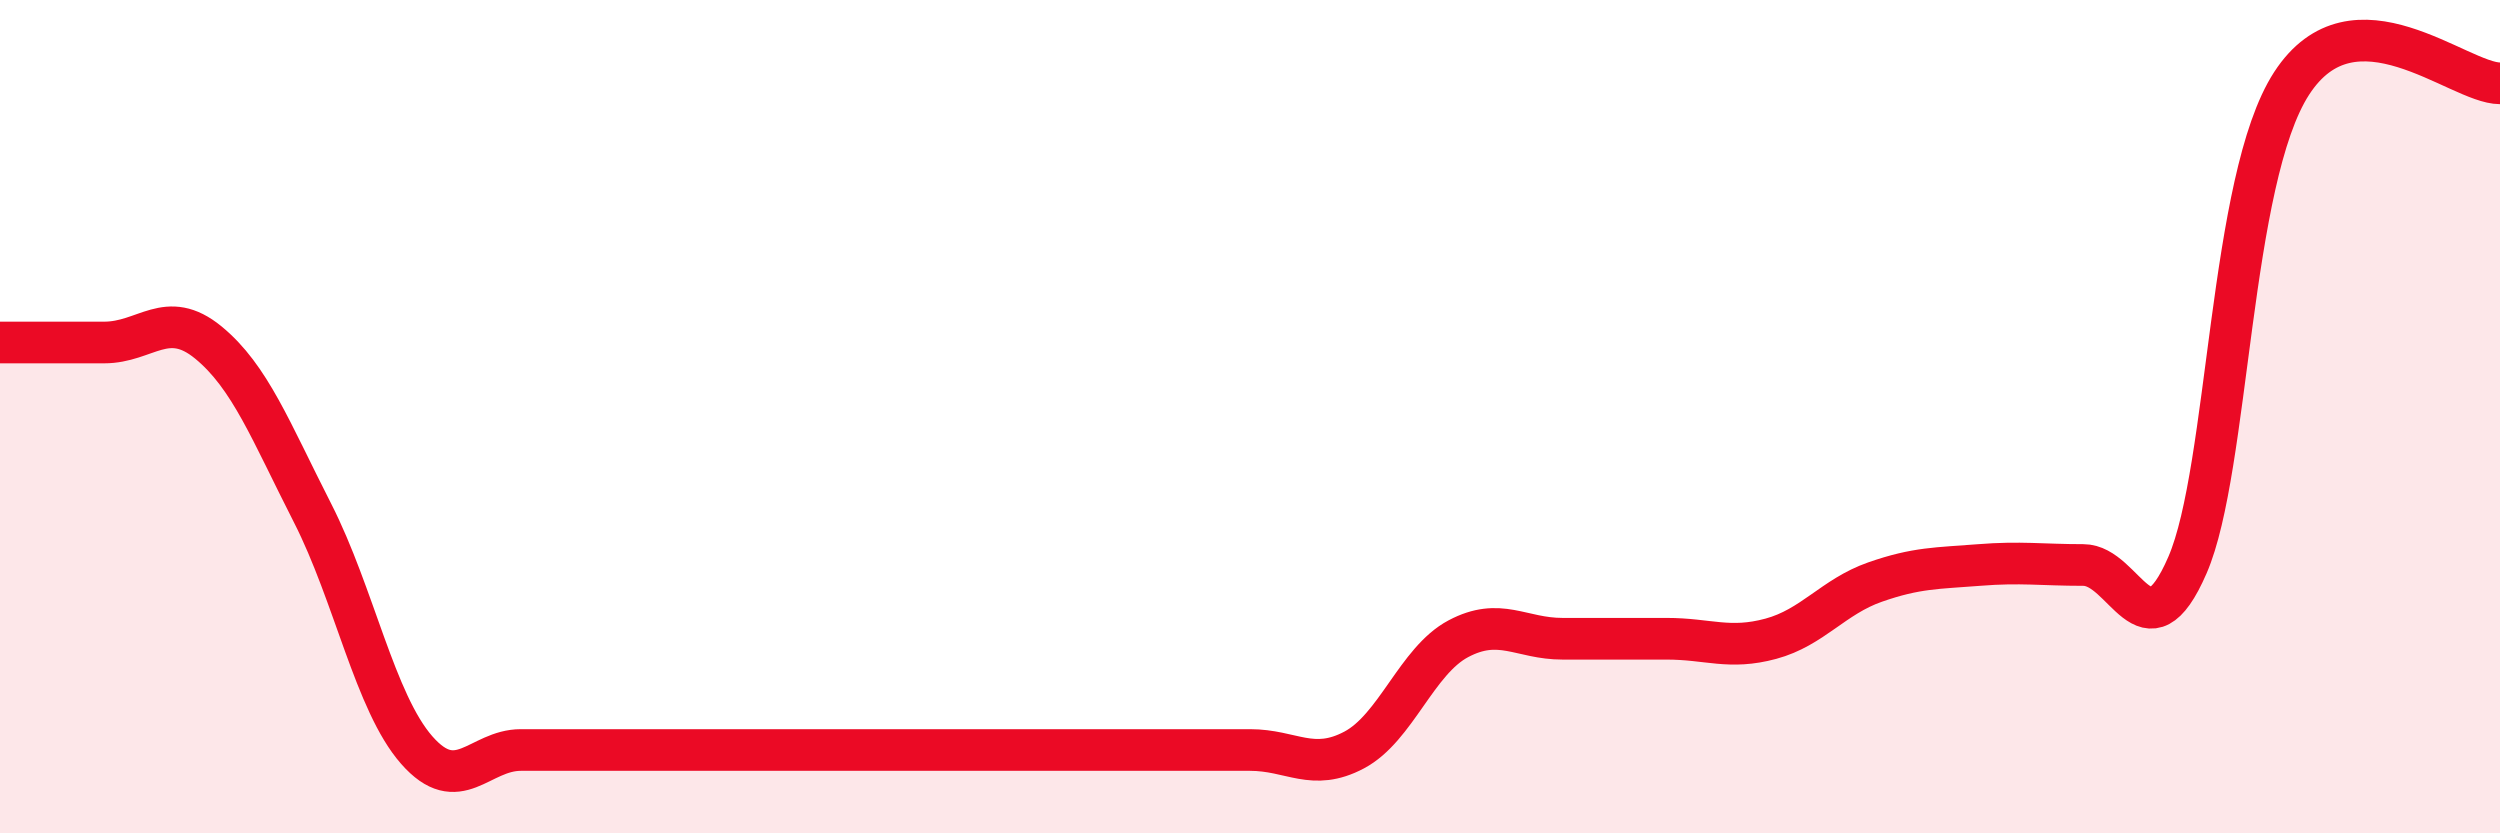 
    <svg width="60" height="20" viewBox="0 0 60 20" xmlns="http://www.w3.org/2000/svg">
      <path
        d="M 0,8.22 C 0.5,8.22 1.5,8.22 2.5,8.22 C 3.5,8.22 4,7.4 5,8.22 C 6,9.04 6.5,10.35 7.5,12.31 C 8.5,14.27 9,16.86 10,18 C 11,19.14 11.5,18 12.5,18 C 13.5,18 14,18 15,18 C 16,18 16.5,18 17.5,18 C 18.5,18 19,18 20,18 C 21,18 21.5,18 22.5,18 C 23.5,18 24,18 25,18 C 26,18 26.5,18 27.5,18 C 28.5,18 29,18 30,18 C 31,18 31.5,18.53 32.5,18 C 33.5,17.47 34,15.86 35,15.33 C 36,14.8 36.5,15.33 37.5,15.33 C 38.5,15.33 39,15.33 40,15.33 C 41,15.33 41.5,15.6 42.5,15.33 C 43.5,15.06 44,14.32 45,13.97 C 46,13.62 46.5,13.64 47.5,13.56 C 48.5,13.48 49,13.56 50,13.56 C 51,13.56 51.5,15.87 52.5,13.56 C 53.5,11.25 53.5,4.31 55,2 C 56.5,-0.31 59,2 60,2L60 20L0 20Z"
        fill="#EB0A25"
        opacity="0.1"
        stroke-linecap="round"
        stroke-linejoin="round"
      />
      <path
        d="M 0,8.22 C 0.5,8.22 1.5,8.22 2.5,8.22 C 3.5,8.22 4,7.4 5,8.22 C 6,9.04 6.5,10.35 7.5,12.31 C 8.5,14.27 9,16.86 10,18 C 11,19.14 11.5,18 12.5,18 C 13.5,18 14,18 15,18 C 16,18 16.5,18 17.5,18 C 18.5,18 19,18 20,18 C 21,18 21.5,18 22.5,18 C 23.5,18 24,18 25,18 C 26,18 26.5,18 27.5,18 C 28.5,18 29,18 30,18 C 31,18 31.5,18.53 32.5,18 C 33.5,17.47 34,15.86 35,15.33 C 36,14.8 36.5,15.33 37.5,15.33 C 38.5,15.33 39,15.33 40,15.33 C 41,15.33 41.5,15.6 42.5,15.33 C 43.5,15.06 44,14.32 45,13.97 C 46,13.62 46.5,13.64 47.5,13.56 C 48.5,13.48 49,13.56 50,13.56 C 51,13.56 51.5,15.87 52.5,13.56 C 53.5,11.25 53.5,4.31 55,2 C 56.5,-0.31 59,2 60,2"
        stroke="#EB0A25"
        stroke-width="1"
        fill="none"
        stroke-linecap="round"
        stroke-linejoin="round"
      />
    </svg>
  
